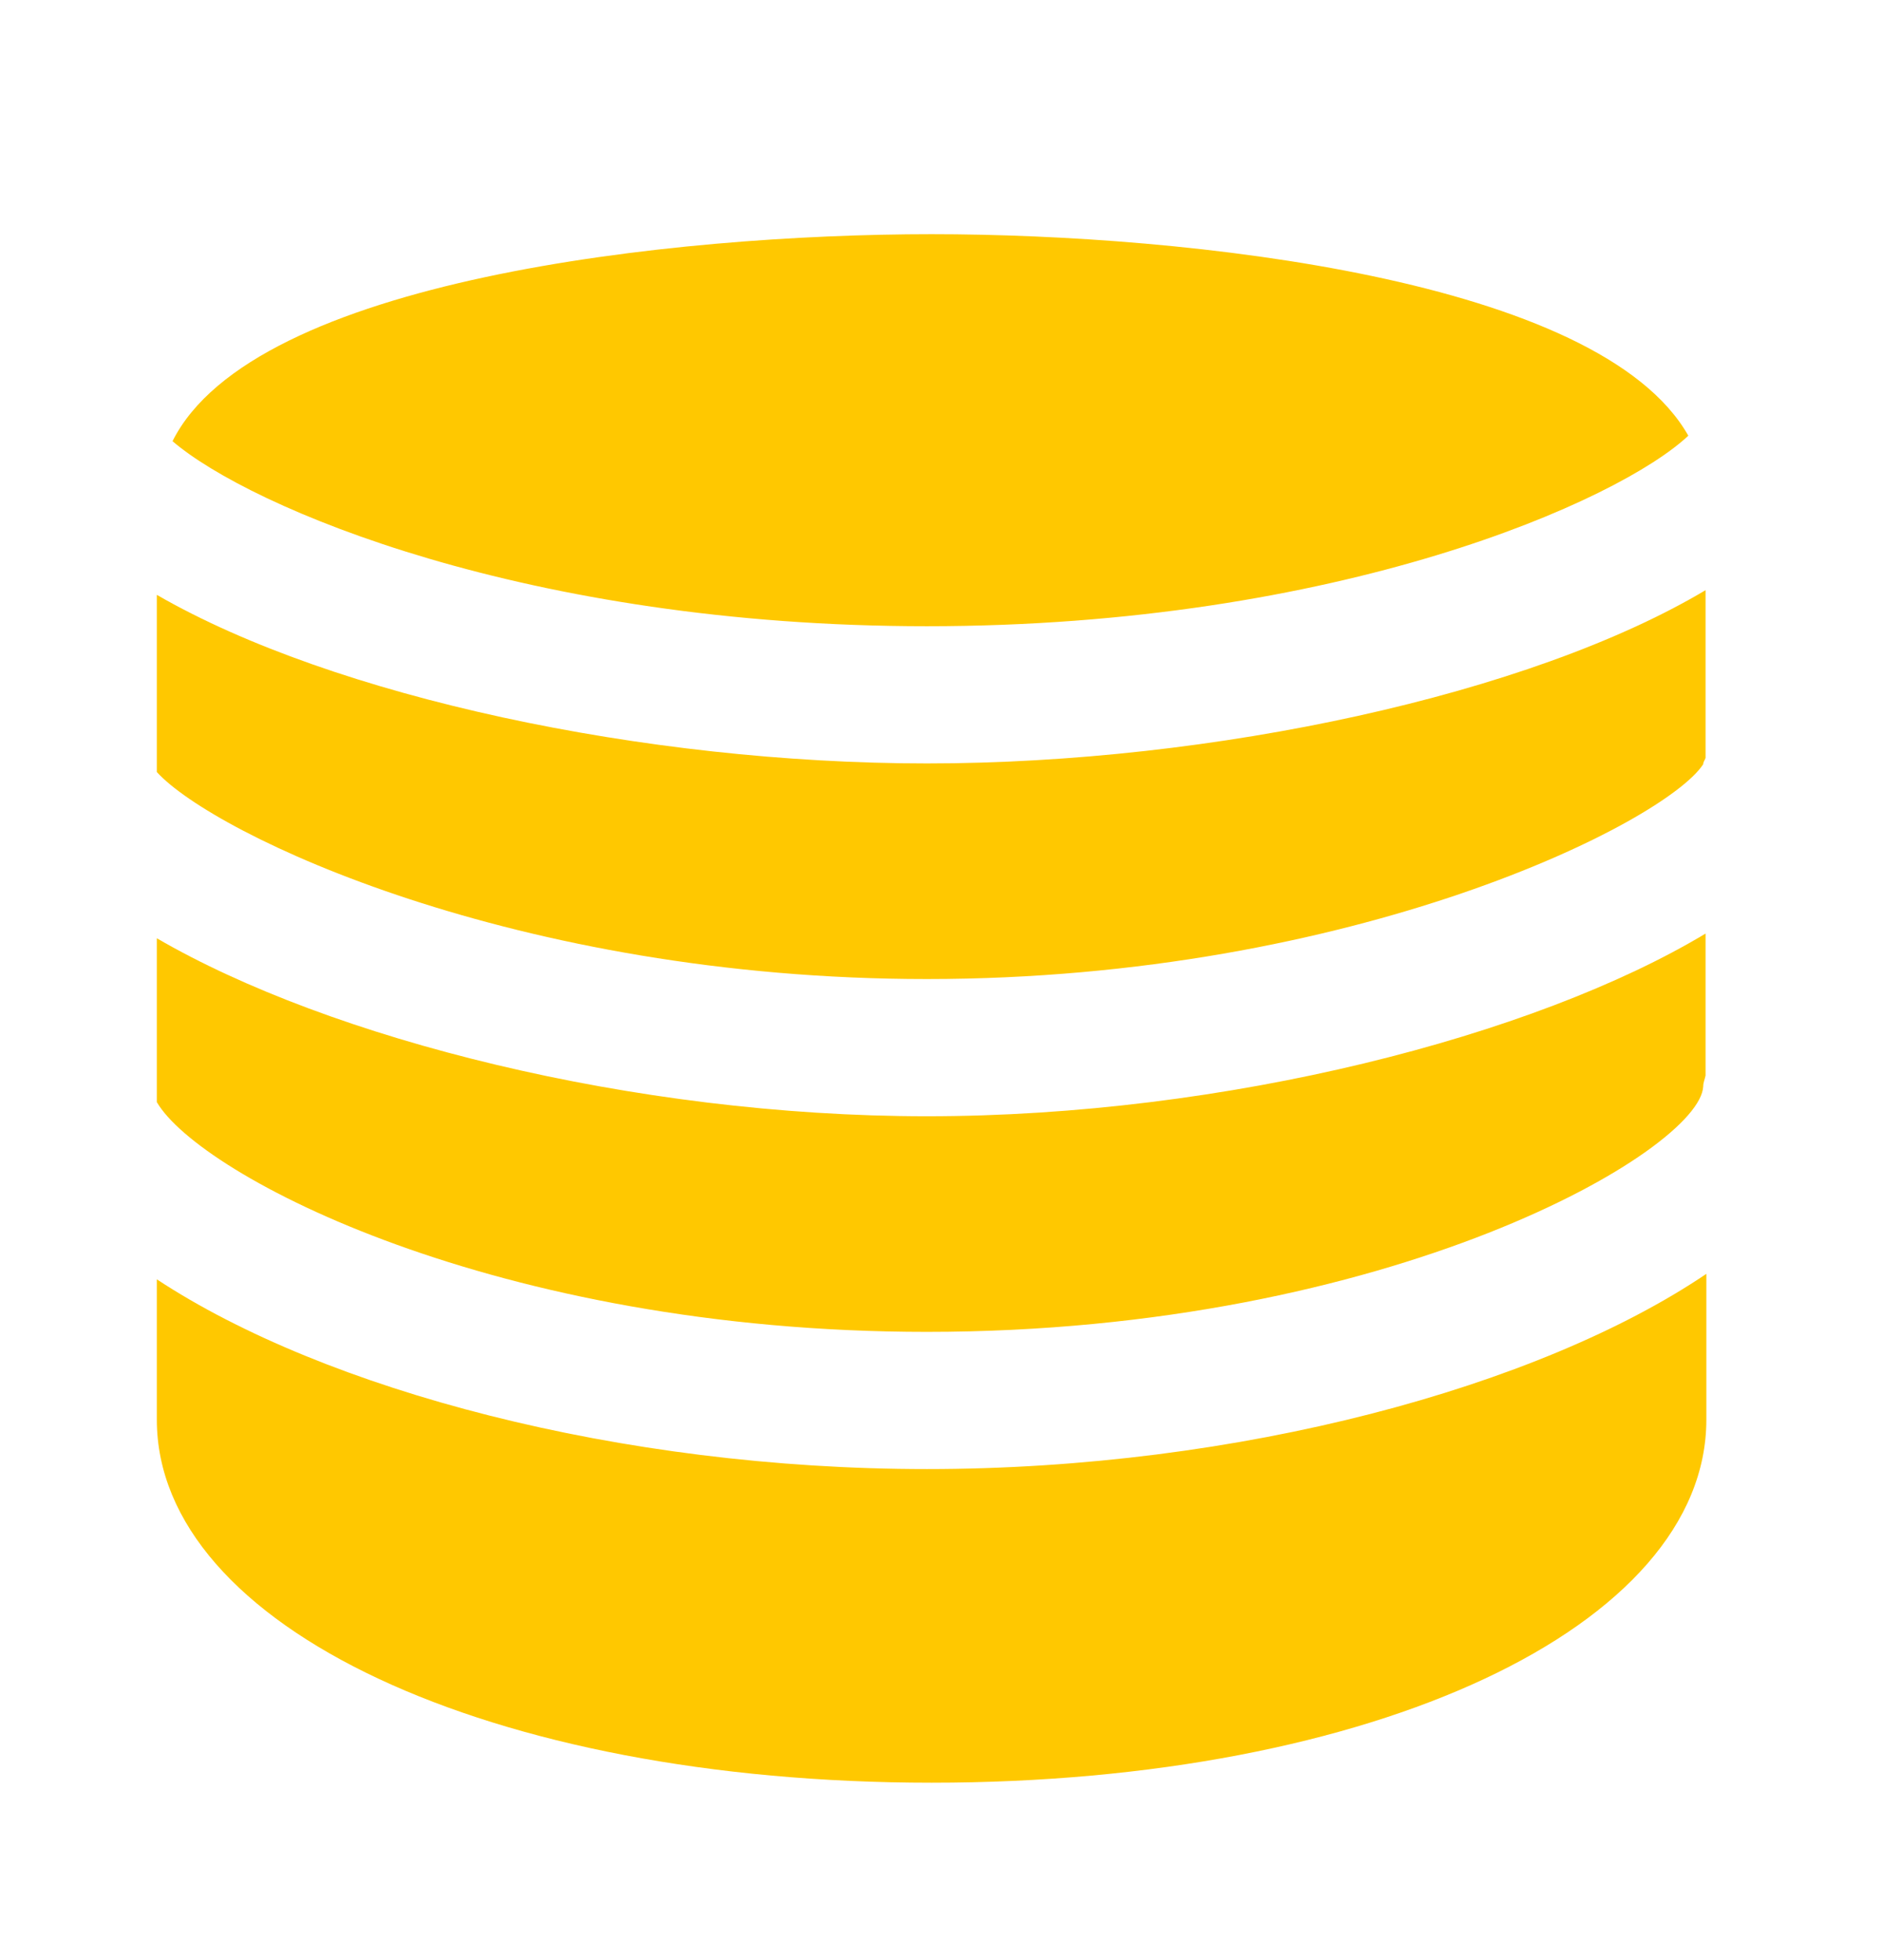<svg width="24" height="25" viewBox="0 0 24 25" fill="none" xmlns="http://www.w3.org/2000/svg">
<path d="M11.82 12.487C17.28 12.487 21.24 10.487 21.72 9.747C21.72 9.717 21.74 9.697 21.75 9.667V7.527C19.52 8.857 15.47 9.737 11.82 9.737C8.23 9.737 4.25 8.887 2 7.587V9.847C2.73 10.647 6.58 12.487 11.82 12.487Z" fill="#FFC800"/>
<path d="M11.82 16.987C17.75 16.987 21.68 14.667 21.72 13.857C21.72 13.807 21.74 13.767 21.75 13.717V11.907C19.57 13.217 15.62 14.237 11.82 14.237C8.08 14.237 4.2 13.247 2 11.967V14.057C2.55 14.997 6.33 16.987 11.82 16.987Z" fill="#FFC800"/>
<path d="M11.82 18.737C7.91 18.737 4.14 17.727 2 16.317V18.107C2 20.747 6.25 22.737 11.88 22.737C17.51 22.737 21.76 20.747 21.76 18.107V16.247C19.63 17.687 15.8 18.737 11.82 18.737Z" fill="#FFC800"/>
<path d="M11.82 7.987C17.07 7.987 20.65 6.387 21.53 5.557C20.4 3.557 15.14 2.987 11.88 2.987C8.58 2.987 3.23 3.567 2.2 5.627C3.19 6.477 6.73 7.987 11.82 7.987Z" fill="#FFC800"/>
</svg>
